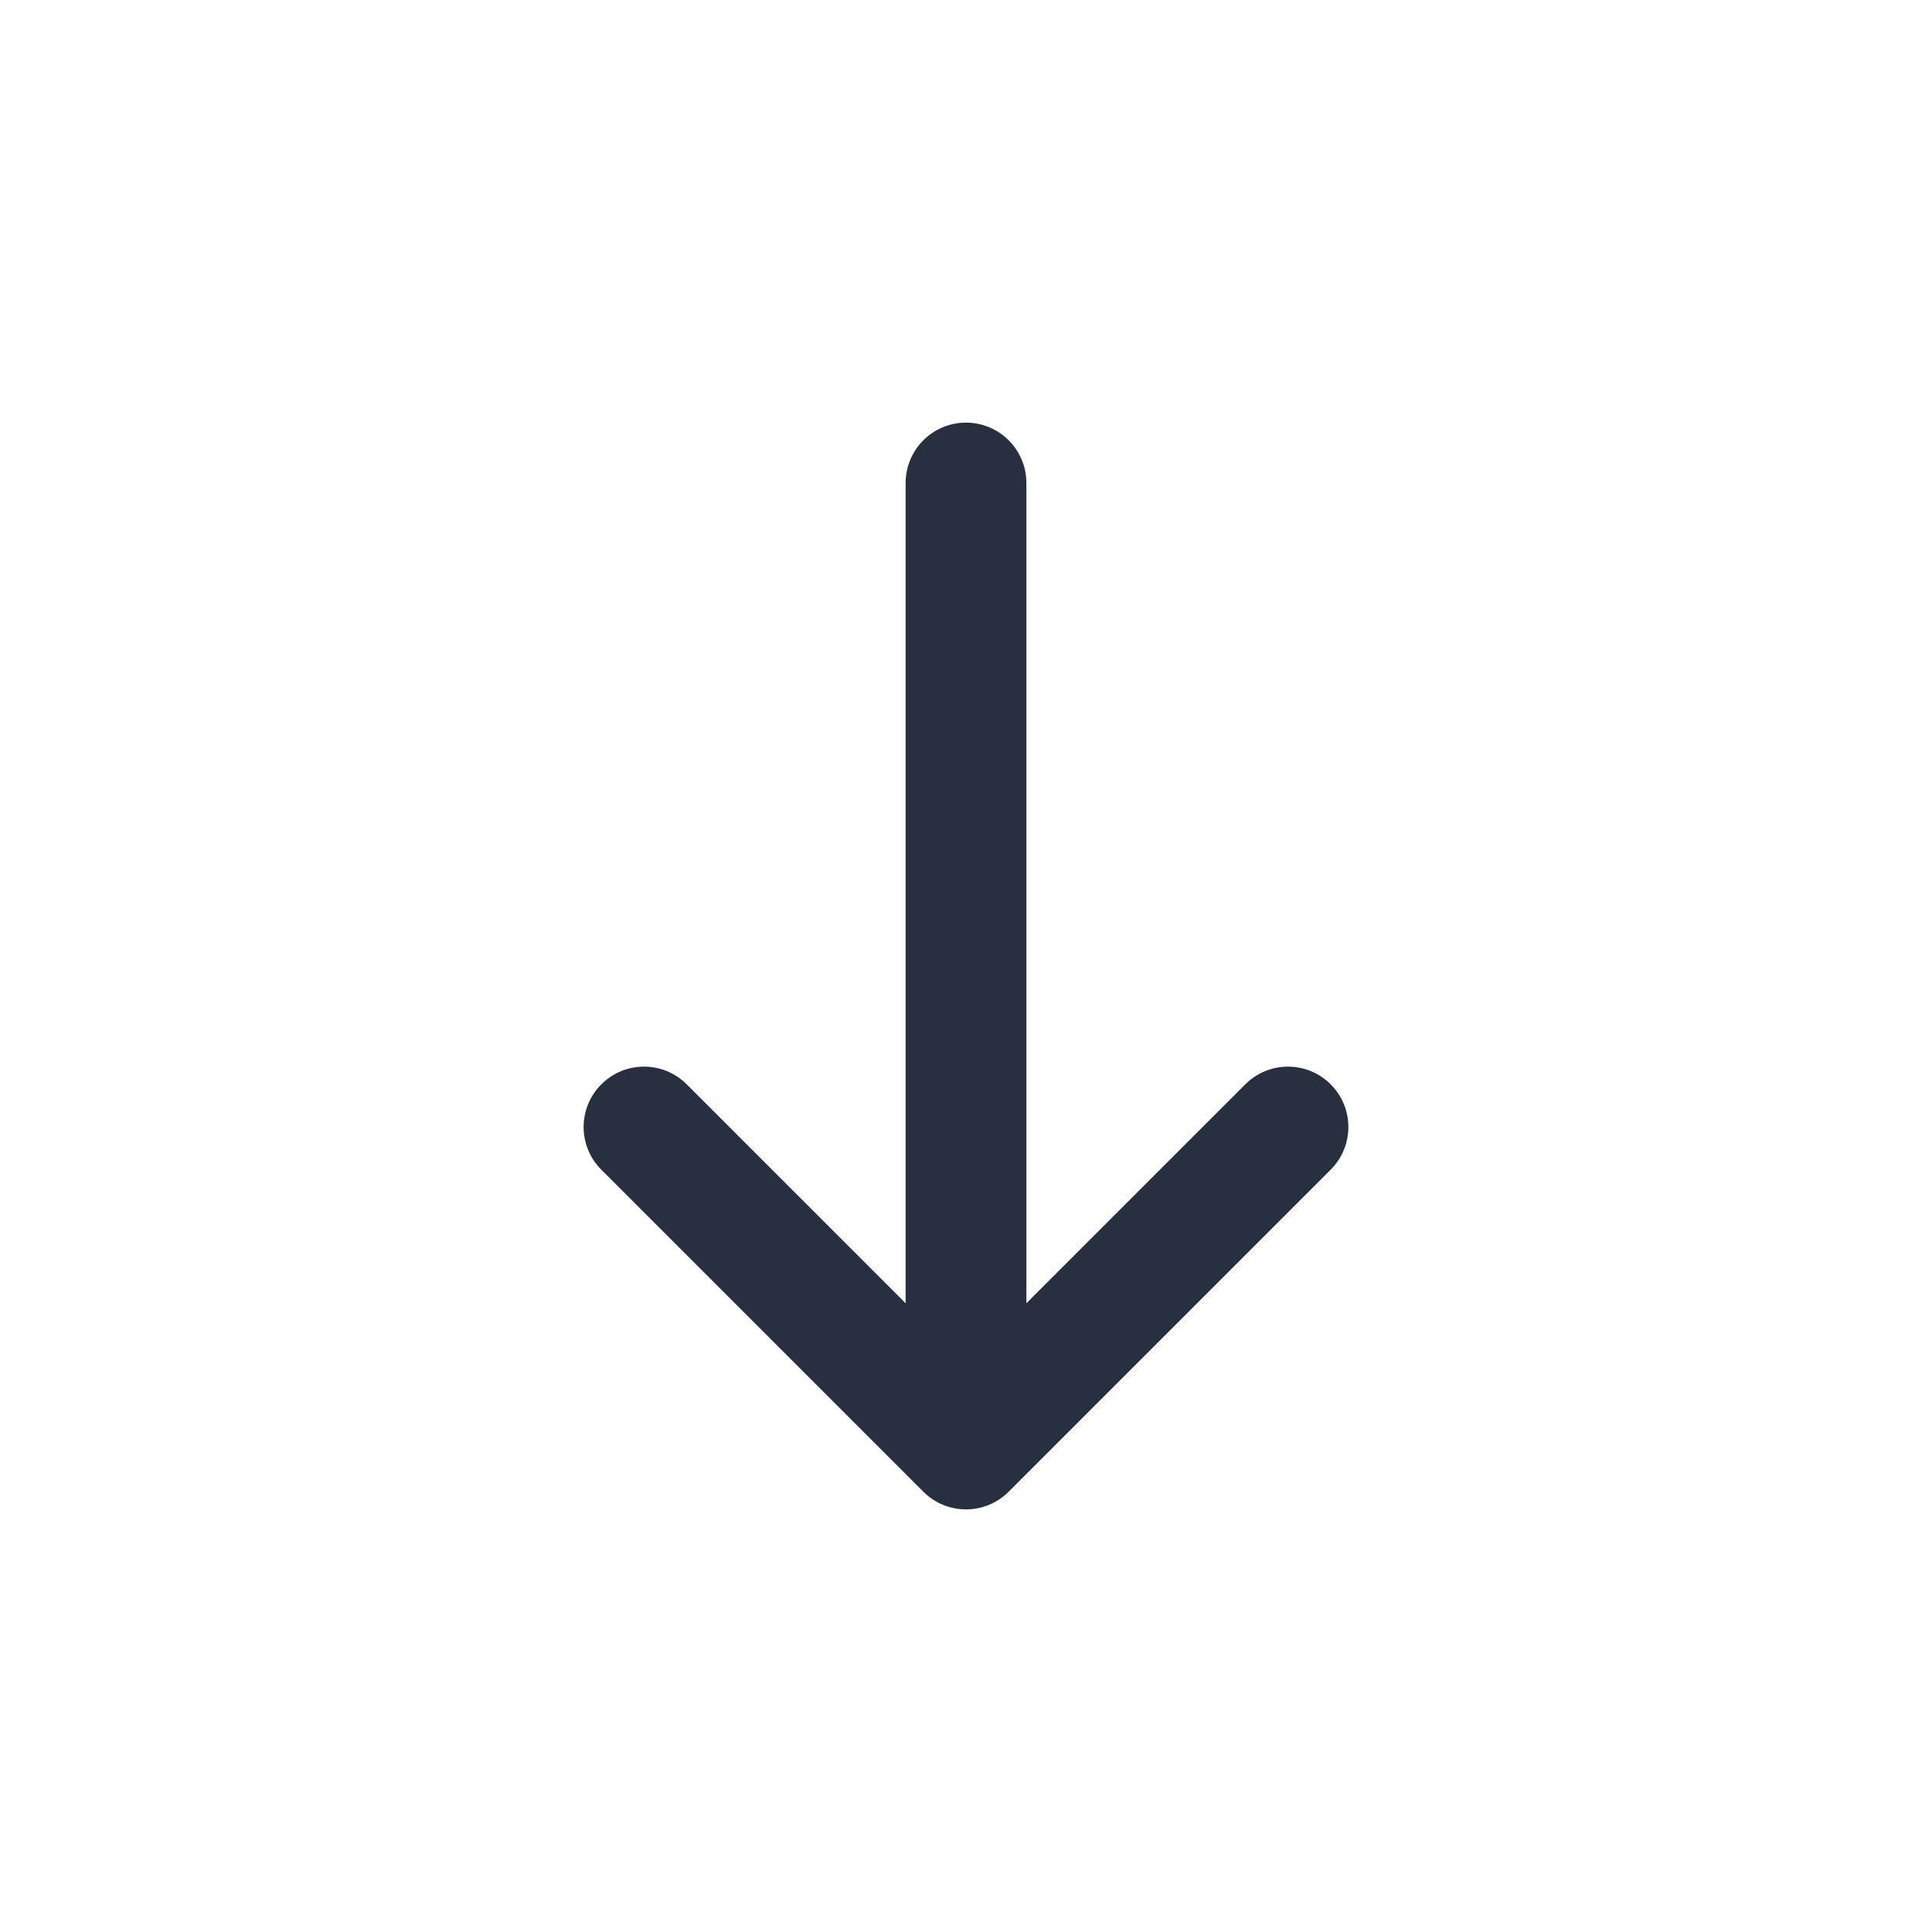<svg width="32" height="32" viewBox="0 0 32 32" fill="none" xmlns="http://www.w3.org/2000/svg">
<path fill-rule="evenodd" clip-rule="evenodd" d="M15.293 24.707C15.683 25.098 16.317 25.098 16.707 24.707L22.04 19.374C22.431 18.983 22.431 18.35 22.04 17.96C21.65 17.569 21.017 17.569 20.626 17.96L17 21.586V8C17 7.448 16.552 7 16 7C15.448 7 15 7.448 15 8V21.586L11.374 17.96C10.983 17.569 10.35 17.569 9.96 17.96C9.569 18.35 9.569 18.983 9.96 19.374L15.293 24.707Z" fill="#28303F"/>
</svg>
